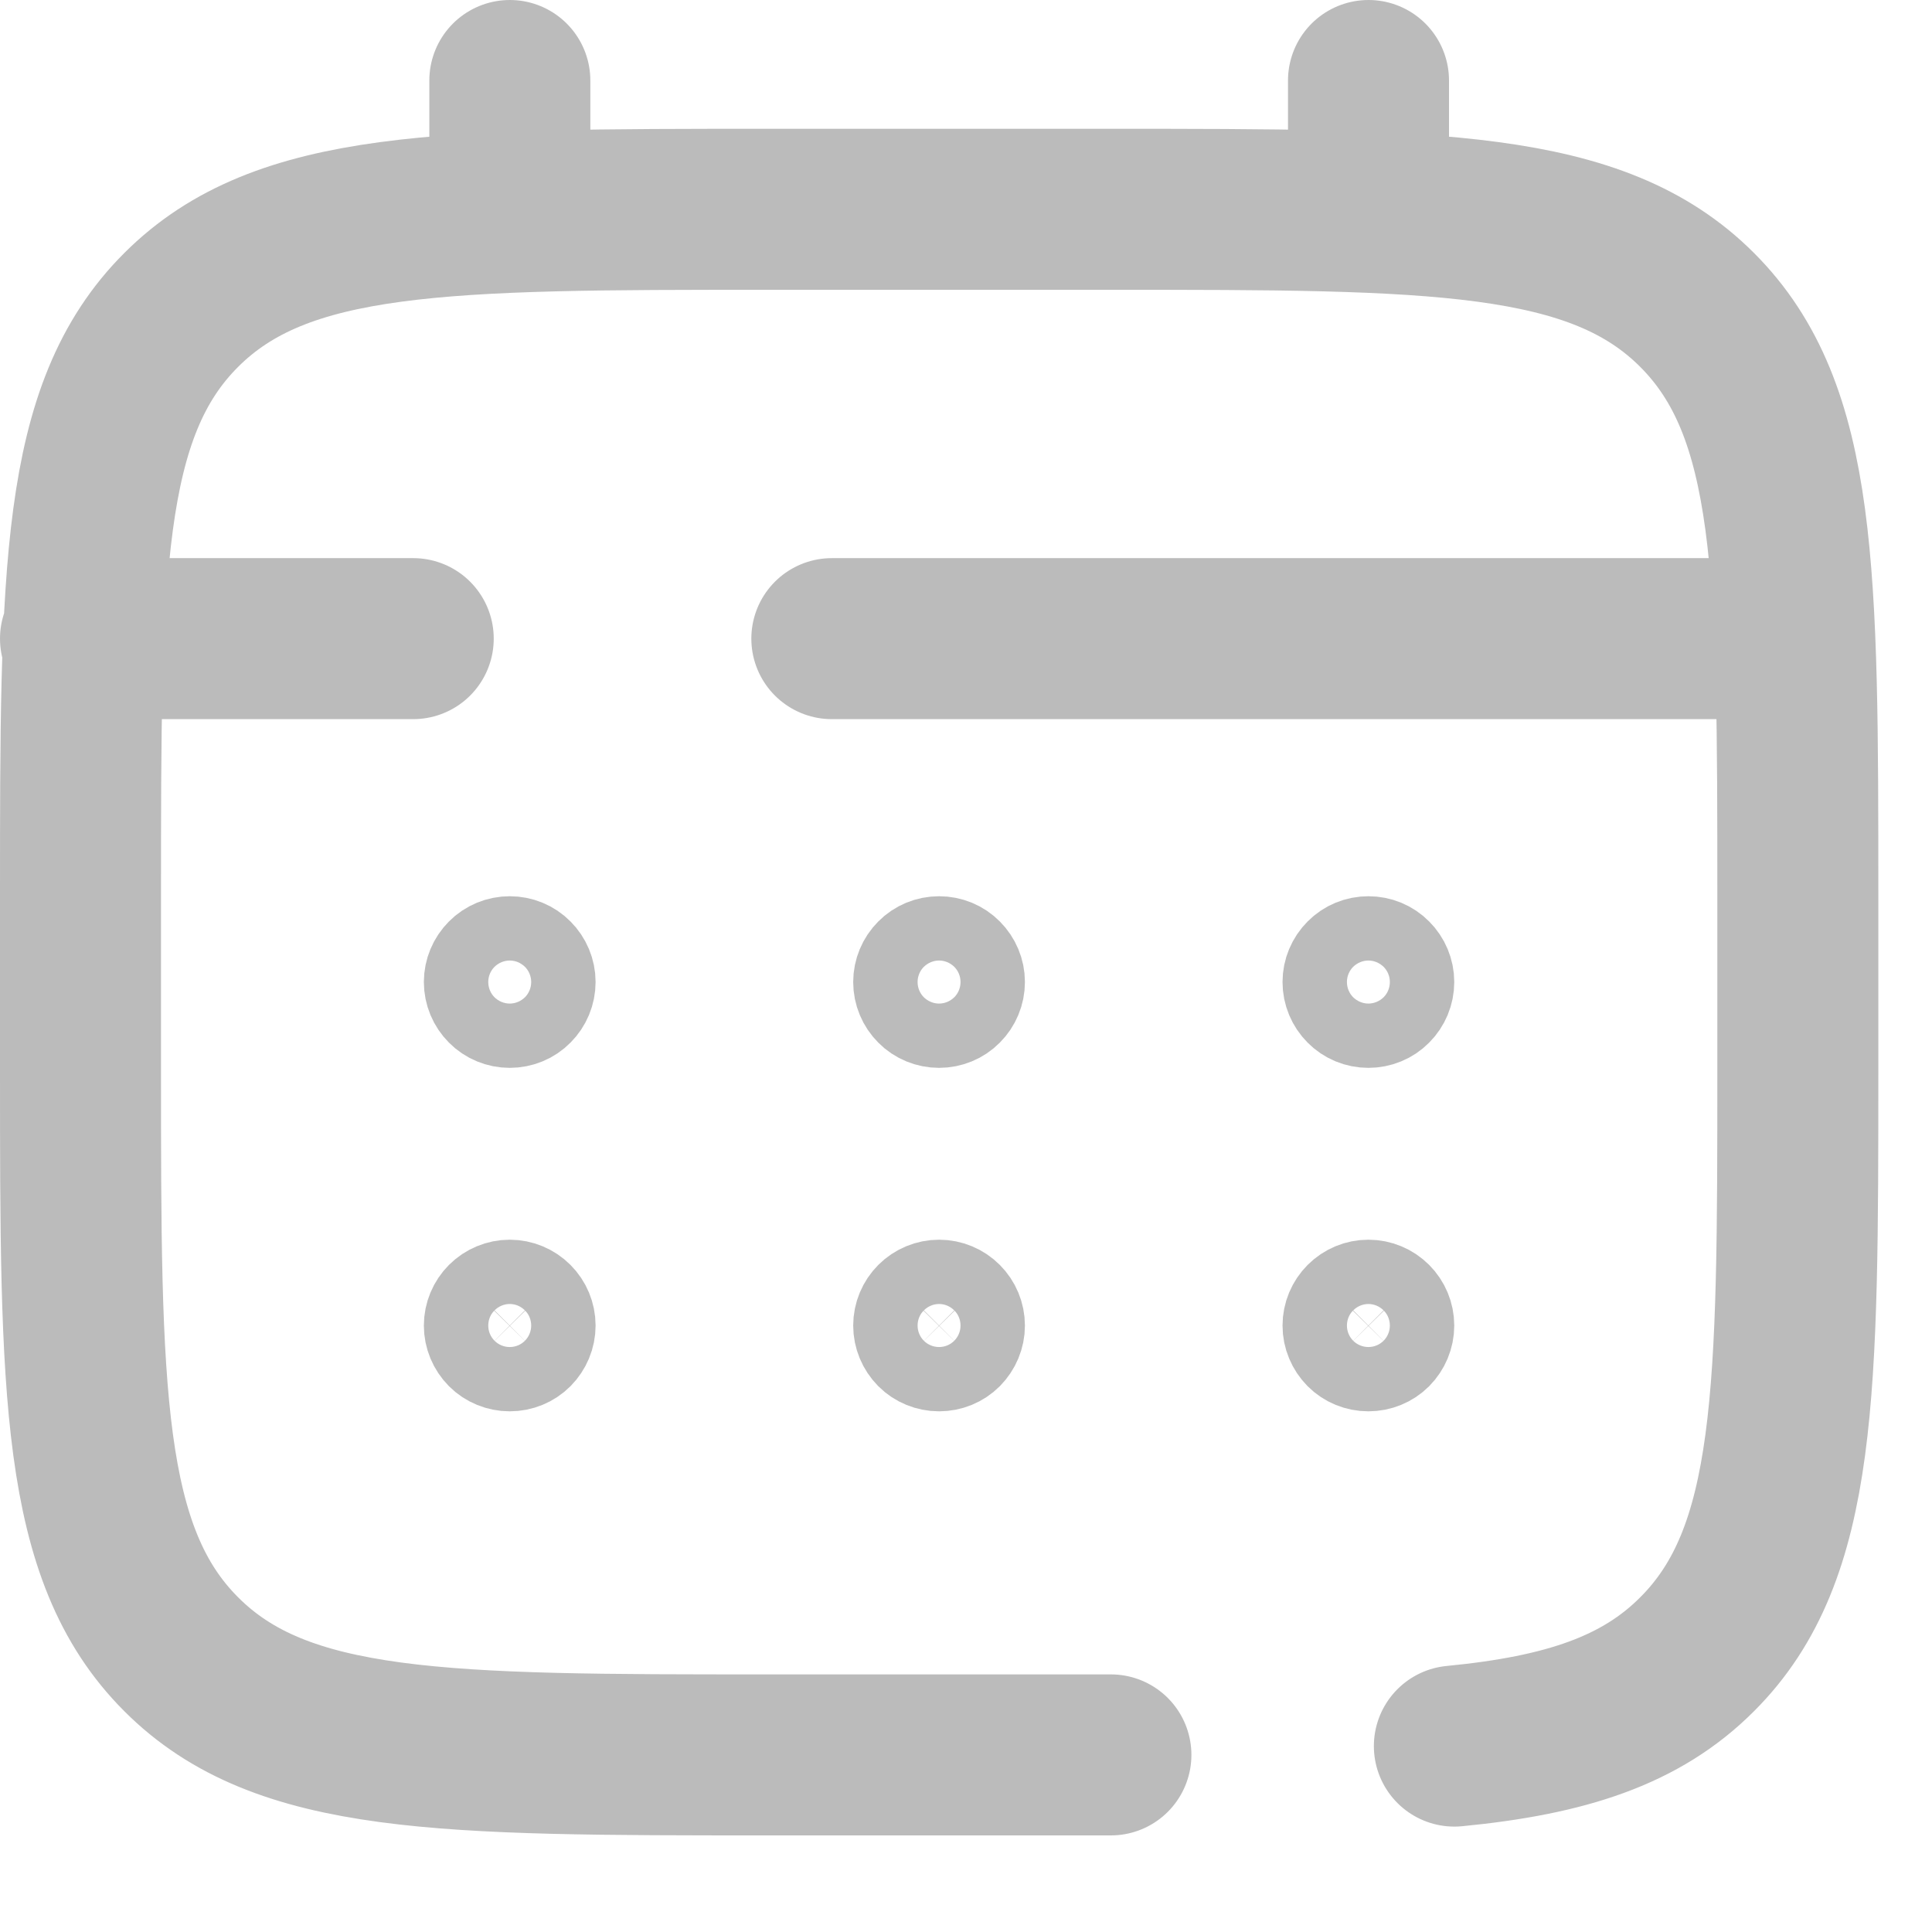<?xml version="1.0" encoding="UTF-8"?> <svg xmlns="http://www.w3.org/2000/svg" width="18" height="18" viewBox="0 0 18 18" fill="none"><path d="M10.35 16.35H7.15C4.133 16.35 2.624 16.35 1.688 15.412C0.751 14.475 0.75 12.967 0.75 9.95V8.35C0.75 5.333 0.75 3.824 1.688 2.888C2.625 1.951 4.133 1.95 7.15 1.95H10.35C13.367 1.95 14.876 1.95 15.812 2.888C16.749 3.825 16.75 5.333 16.75 8.35V9.95C16.75 12.967 16.75 14.476 15.812 15.412C15.29 15.936 14.59 16.167 13.55 16.268M4.75 1.95V0.75M12.75 1.95V0.75M16.35 5.95H7.75M0.75 5.95H3.85" stroke="#BBBBBB" stroke-width="1.5" stroke-linecap="round"></path><path d="M4.749 12.05C4.829 12.05 4.905 12.082 4.961 12.138C5.017 12.194 5.049 12.27 5.049 12.35C5.049 12.429 5.017 12.505 4.961 12.562C4.905 12.618 4.829 12.649 4.749 12.649C4.67 12.649 4.593 12.618 4.537 12.562C4.481 12.505 4.449 12.429 4.449 12.35C4.449 12.27 4.481 12.194 4.537 12.138C4.593 12.082 4.67 12.05 4.749 12.05ZM8.749 12.05C8.829 12.05 8.905 12.082 8.961 12.138C9.017 12.194 9.049 12.27 9.049 12.35C9.049 12.429 9.017 12.505 8.961 12.562C8.905 12.618 8.829 12.649 8.749 12.649C8.67 12.649 8.593 12.618 8.537 12.562C8.481 12.505 8.449 12.429 8.449 12.35C8.449 12.27 8.481 12.194 8.537 12.138C8.593 12.082 8.67 12.05 8.749 12.05ZM12.749 12.05C12.829 12.05 12.905 12.082 12.961 12.138C13.017 12.194 13.049 12.27 13.049 12.35C13.049 12.429 13.017 12.505 12.961 12.562C12.905 12.618 12.829 12.649 12.749 12.649C12.669 12.649 12.593 12.618 12.537 12.562C12.481 12.505 12.449 12.429 12.449 12.35C12.449 12.27 12.481 12.194 12.537 12.138C12.593 12.082 12.669 12.05 12.749 12.05ZM4.749 8.85C4.829 8.85 4.905 8.881 4.961 8.938C5.017 8.994 5.049 9.07 5.049 9.149C5.049 9.229 5.017 9.305 4.961 9.361C4.905 9.418 4.829 9.449 4.749 9.449C4.67 9.449 4.593 9.418 4.537 9.361C4.481 9.305 4.449 9.229 4.449 9.149C4.449 9.07 4.481 8.994 4.537 8.938C4.593 8.881 4.67 8.85 4.749 8.85ZM8.749 8.85C8.829 8.85 8.905 8.881 8.961 8.938C9.017 8.994 9.049 9.07 9.049 9.149C9.049 9.229 9.017 9.305 8.961 9.361C8.905 9.418 8.829 9.449 8.749 9.449C8.67 9.449 8.593 9.418 8.537 9.361C8.481 9.305 8.449 9.229 8.449 9.149C8.449 9.07 8.481 8.994 8.537 8.938C8.593 8.881 8.67 8.85 8.749 8.85ZM12.749 8.85C12.829 8.85 12.905 8.881 12.961 8.938C13.017 8.994 13.049 9.07 13.049 9.149C13.049 9.229 13.017 9.305 12.961 9.361C12.905 9.418 12.829 9.449 12.749 9.449C12.669 9.449 12.593 9.418 12.537 9.361C12.481 9.305 12.449 9.229 12.449 9.149C12.449 9.07 12.481 8.994 12.537 8.938C12.593 8.881 12.669 8.85 12.749 8.85Z" stroke="#BBBBBB"></path></svg> 